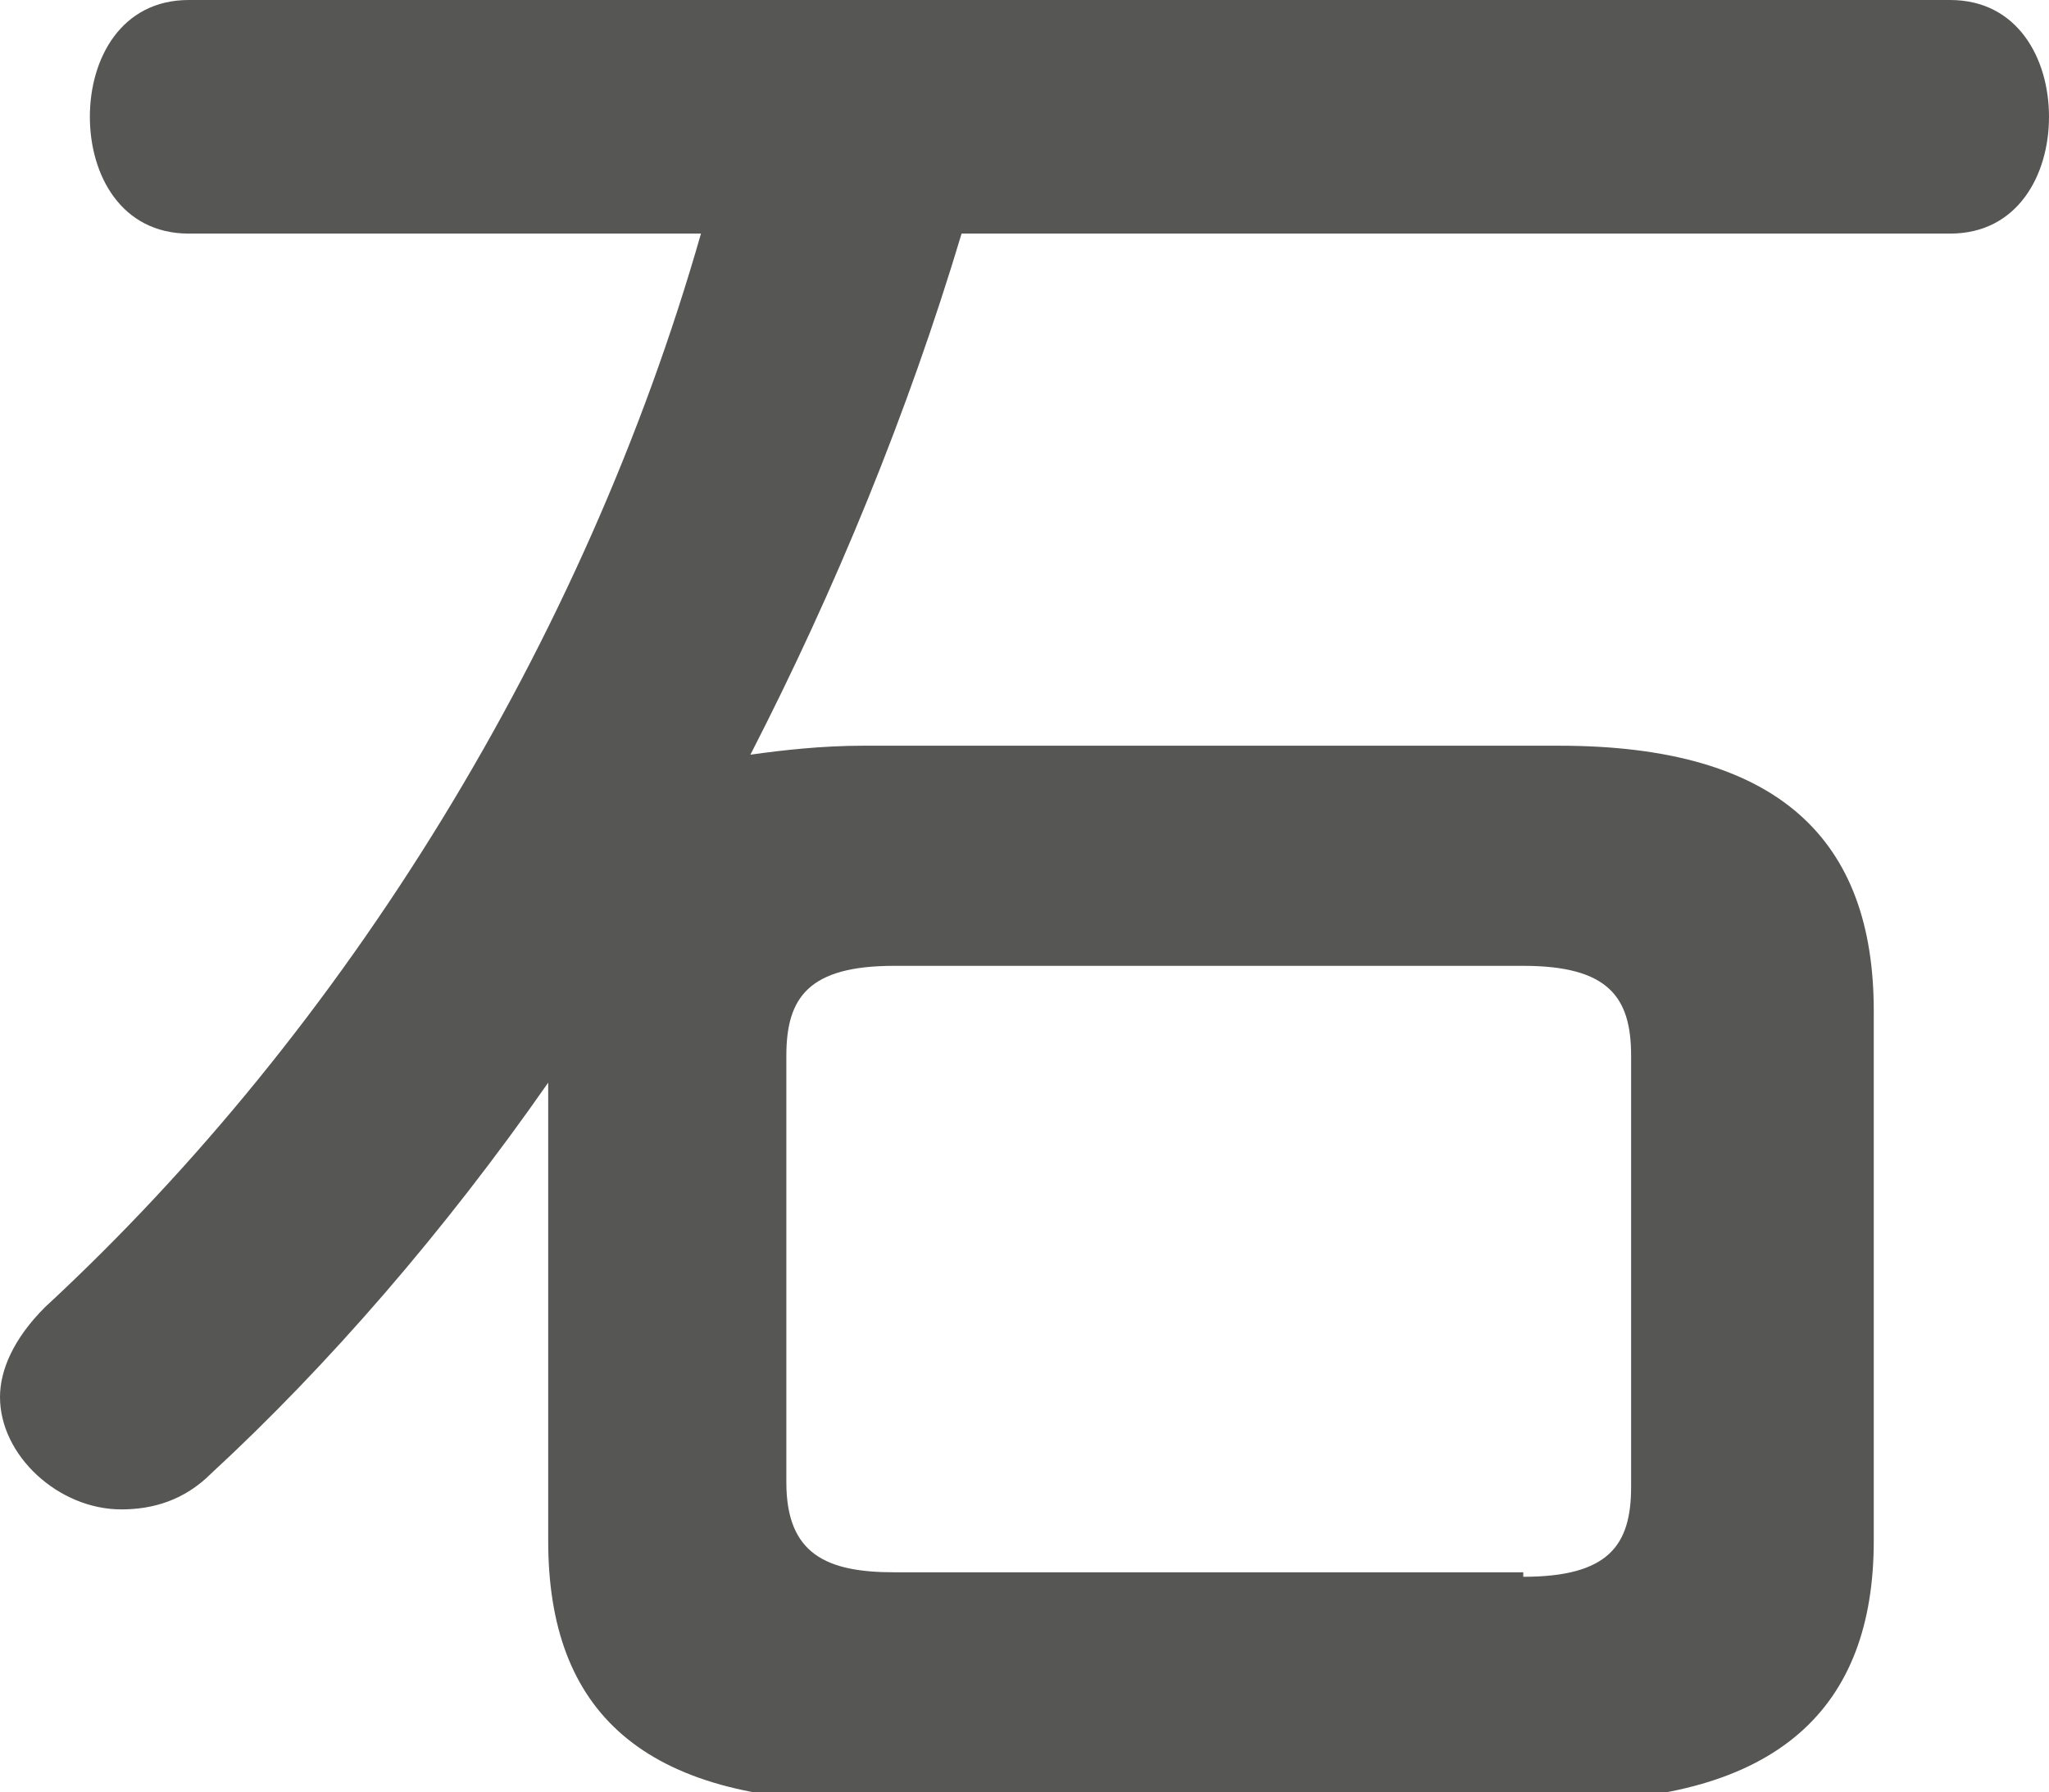 <?xml version="1.0" encoding="utf-8"?>
<!-- Generator: Adobe Illustrator 21.0.0, SVG Export Plug-In . SVG Version: 6.00 Build 0)  -->
<svg version="1.1" id="レイヤー_1" xmlns="http://www.w3.org/2000/svg" xmlns:xlink="http://www.w3.org/1999/xlink" x="0px"
	 y="0px" width="45.6px" height="39.9px" viewBox="0 0 45.6 39.9" style="enable-background:new 0 0 45.6 39.9;"
	 xml:space="preserve">
<style type="text/css">
	.st0{fill:#565654;}
</style>
<g>
	<g>
		<path class="st0" d="M21.4,5.2c-1.2,4-2.8,7.9-4.7,11.6c0.7-0.1,1.6-0.2,2.5-0.2h15.5c4.9,0,7,2.1,7,5.9v11.8c0,3.7-2.1,5.8-7,5.8
			H19.2c-4.9,0-7-2-7-5.8V24.1c-2.3,3.3-4.9,6.3-7.5,8.7c-0.6,0.6-1.3,0.8-2,0.8c-1.4,0-2.7-1.2-2.7-2.5c0-0.6,0.3-1.3,1-2
			C7.7,22.9,13,14.3,15.6,5.2H4.2C2.7,5.2,2,3.9,2,2.6S2.7,0,4.2,0h39.2c1.5,0,2.2,1.3,2.2,2.6s-0.7,2.6-2.2,2.6H21.4z M33.9,35.1
			c1.9,0,2.4-0.7,2.4-2v-9.6c0-1.3-0.5-2-2.4-2h-14c-1.9,0-2.4,0.7-2.4,2V33c0,1.6,0.9,2,2.4,2H33.9z"/>
	</g>
</g>
</svg>
